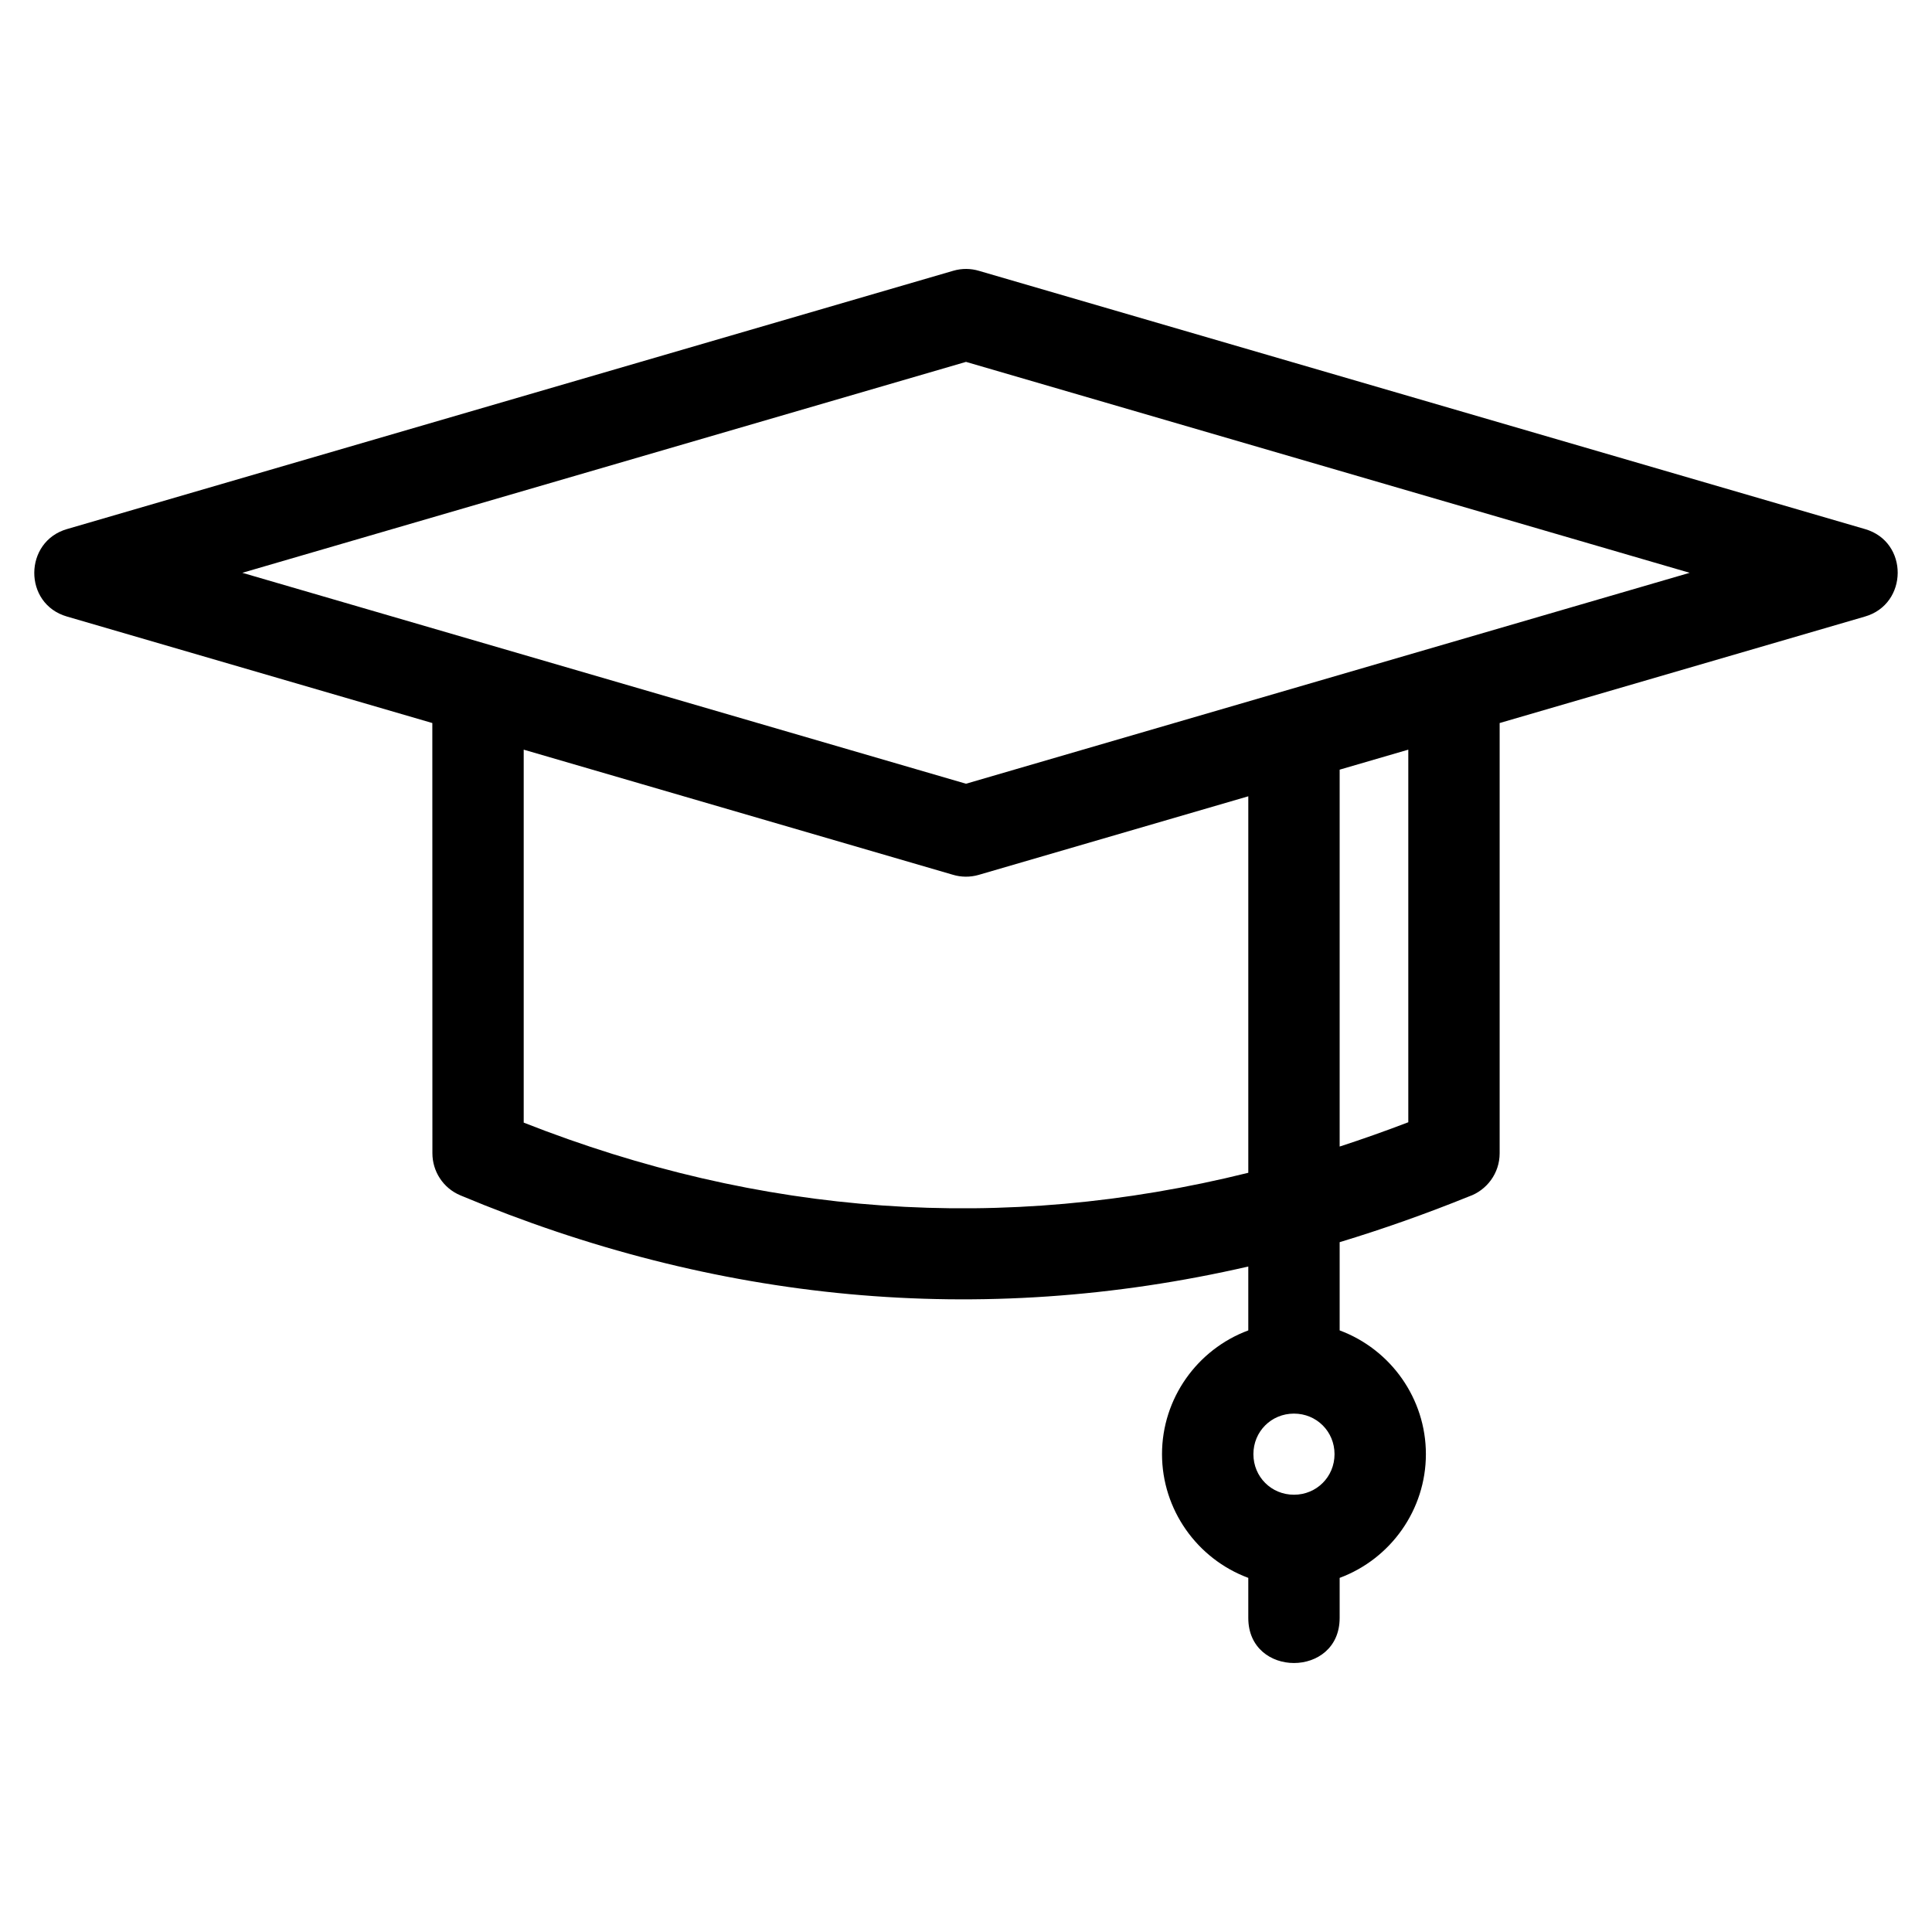 <?xml version="1.0" encoding="UTF-8"?>
<!-- Uploaded to: ICON Repo, www.svgrepo.com, Generator: ICON Repo Mixer Tools -->
<svg fill="#000000" width="800px" height="800px" version="1.1" viewBox="144 144 512 512" xmlns="http://www.w3.org/2000/svg">
 <path d="m161.79 284.2 234.85-68.449c2.316-0.672 4.672-0.617 6.82 0.031l234.79 68.43c11.645 3.375 11.461 19.895-0.047 23.188l-96.781 28.211v114.02c0 5.301-3.41 9.805-8.152 11.449-11.406 4.613-22.828 8.652-34.25 12.109v23.379c13.602 5.059 22.855 18.121 22.855 32.793 0 14.68-9.254 27.734-22.855 32.793v10.621c0 15.922-24.211 15.922-24.211 0v-10.621c-13.609-5.059-22.863-18.121-22.863-32.793 0-14.68 9.254-27.734 22.863-32.793v-16.93c-71.145 16.363-141.32 9.418-208.77-18.844-4.648-1.934-7.449-6.426-7.449-11.164l-0.02-114.02-96.828-28.223c-11.645-3.375-11.461-19.887 0.047-23.188zm325.12 234.42c-6.004 0-10.746 4.742-10.746 10.746 0 6.004 4.742 10.754 10.746 10.754 6.004 0 10.754-4.75 10.754-10.754 0-6.004-4.75-10.746-10.754-10.746zm104.87-222.82-191.78-55.898-191.78 55.898c63.926 18.633 127.86 37.262 191.78 55.898 63.926-18.633 127.86-37.27 191.78-55.898zm-92.758 52.168v99.879c6.062-1.969 12.129-4.117 18.191-6.438v-98.742zm-24.211 106.83v-99.773l-71.453 20.828c-2.316 0.668-4.672 0.613-6.82-0.031l-113.75-33.156v98.84c62.637 24.648 126.82 29.48 192.02 13.293z"/>
</svg>